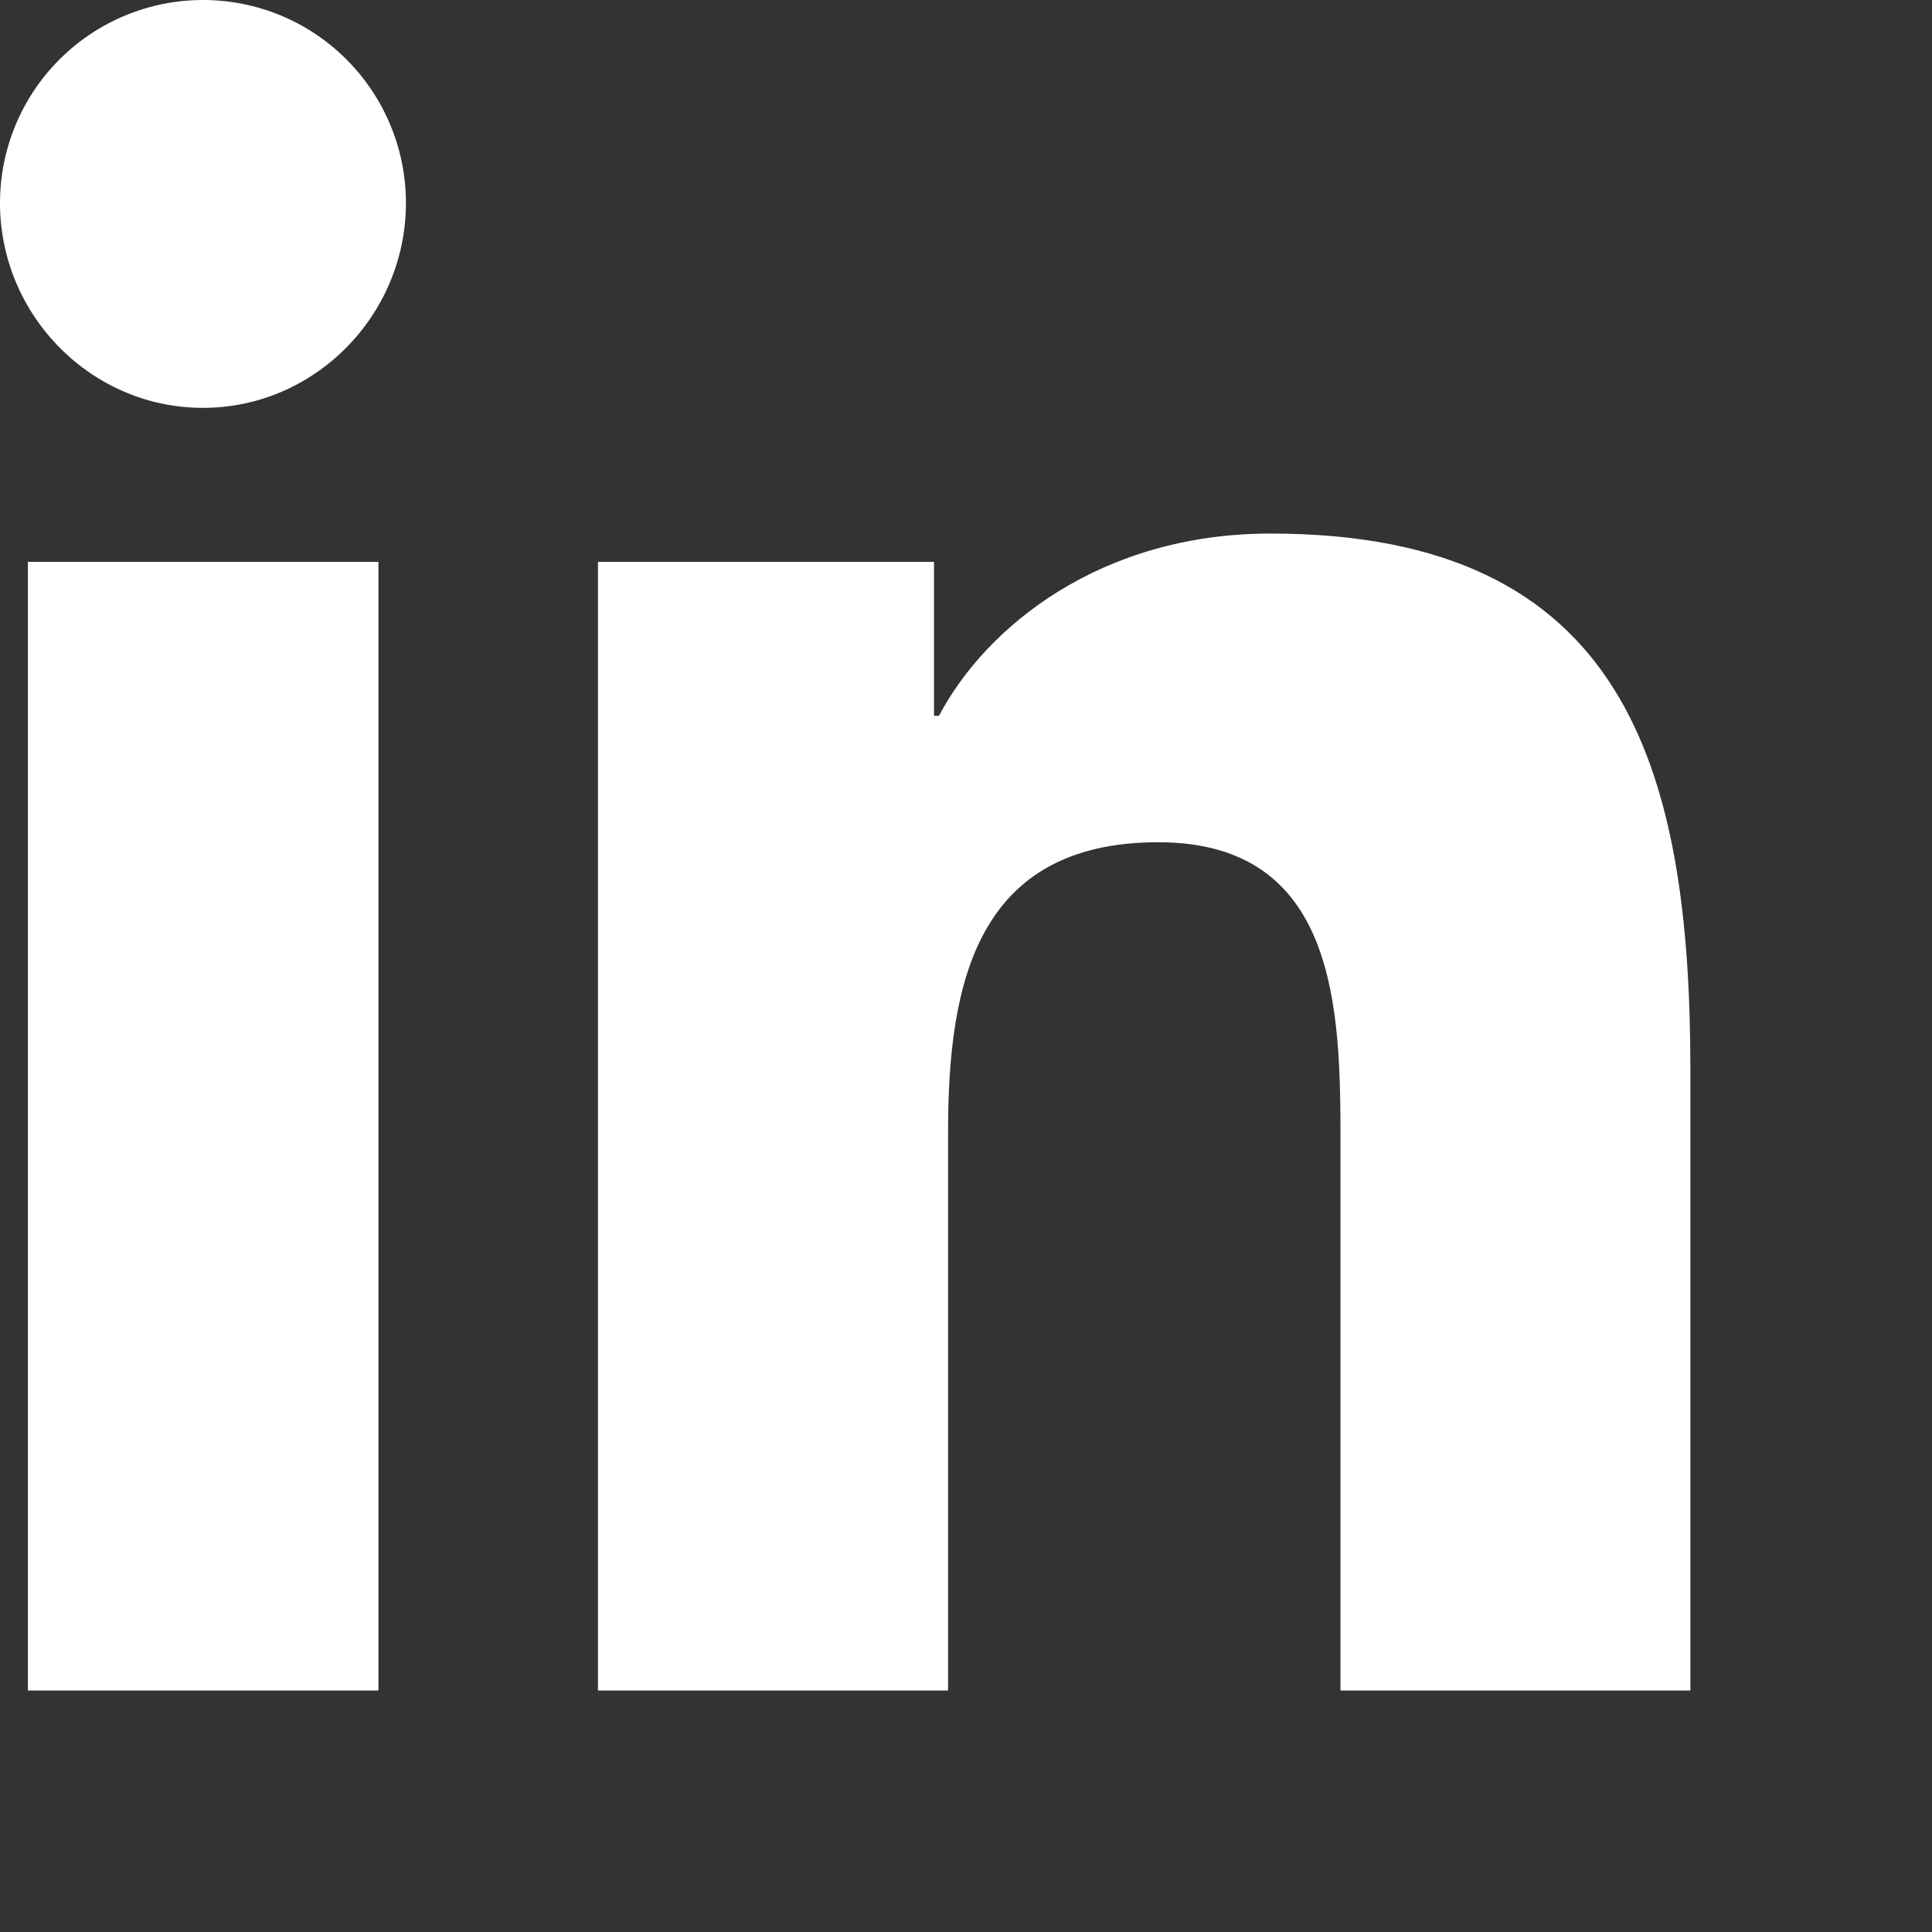 <svg width="18" height="18" viewBox="0 0 18 18" fill="none" xmlns="http://www.w3.org/2000/svg">
<rect x="0" y="0" width="18" height="18" fill="#333333" stroke="none"/>
<path d="M3.526 15.75H0.26V5.235H3.526V15.75ZM1.891 3.8C0.847 3.8 0 2.935 0 1.891C0 1.39 0.199 0.909 0.554 0.554C0.909 0.199 1.39 0 1.891 0C2.393 0 2.874 0.199 3.228 0.554C3.583 0.909 3.782 1.39 3.782 1.891C3.782 2.935 2.935 3.8 1.891 3.8ZM15.747 15.75H12.489V10.631C12.489 9.411 12.464 7.847 10.791 7.847C9.093 7.847 8.833 9.172 8.833 10.543V15.75H5.571V5.235H8.702V6.669H8.748C9.184 5.843 10.249 4.971 11.837 4.971C15.142 4.971 15.749 7.147 15.749 9.974V15.75H15.747Z" fill="white"/>
</svg>
